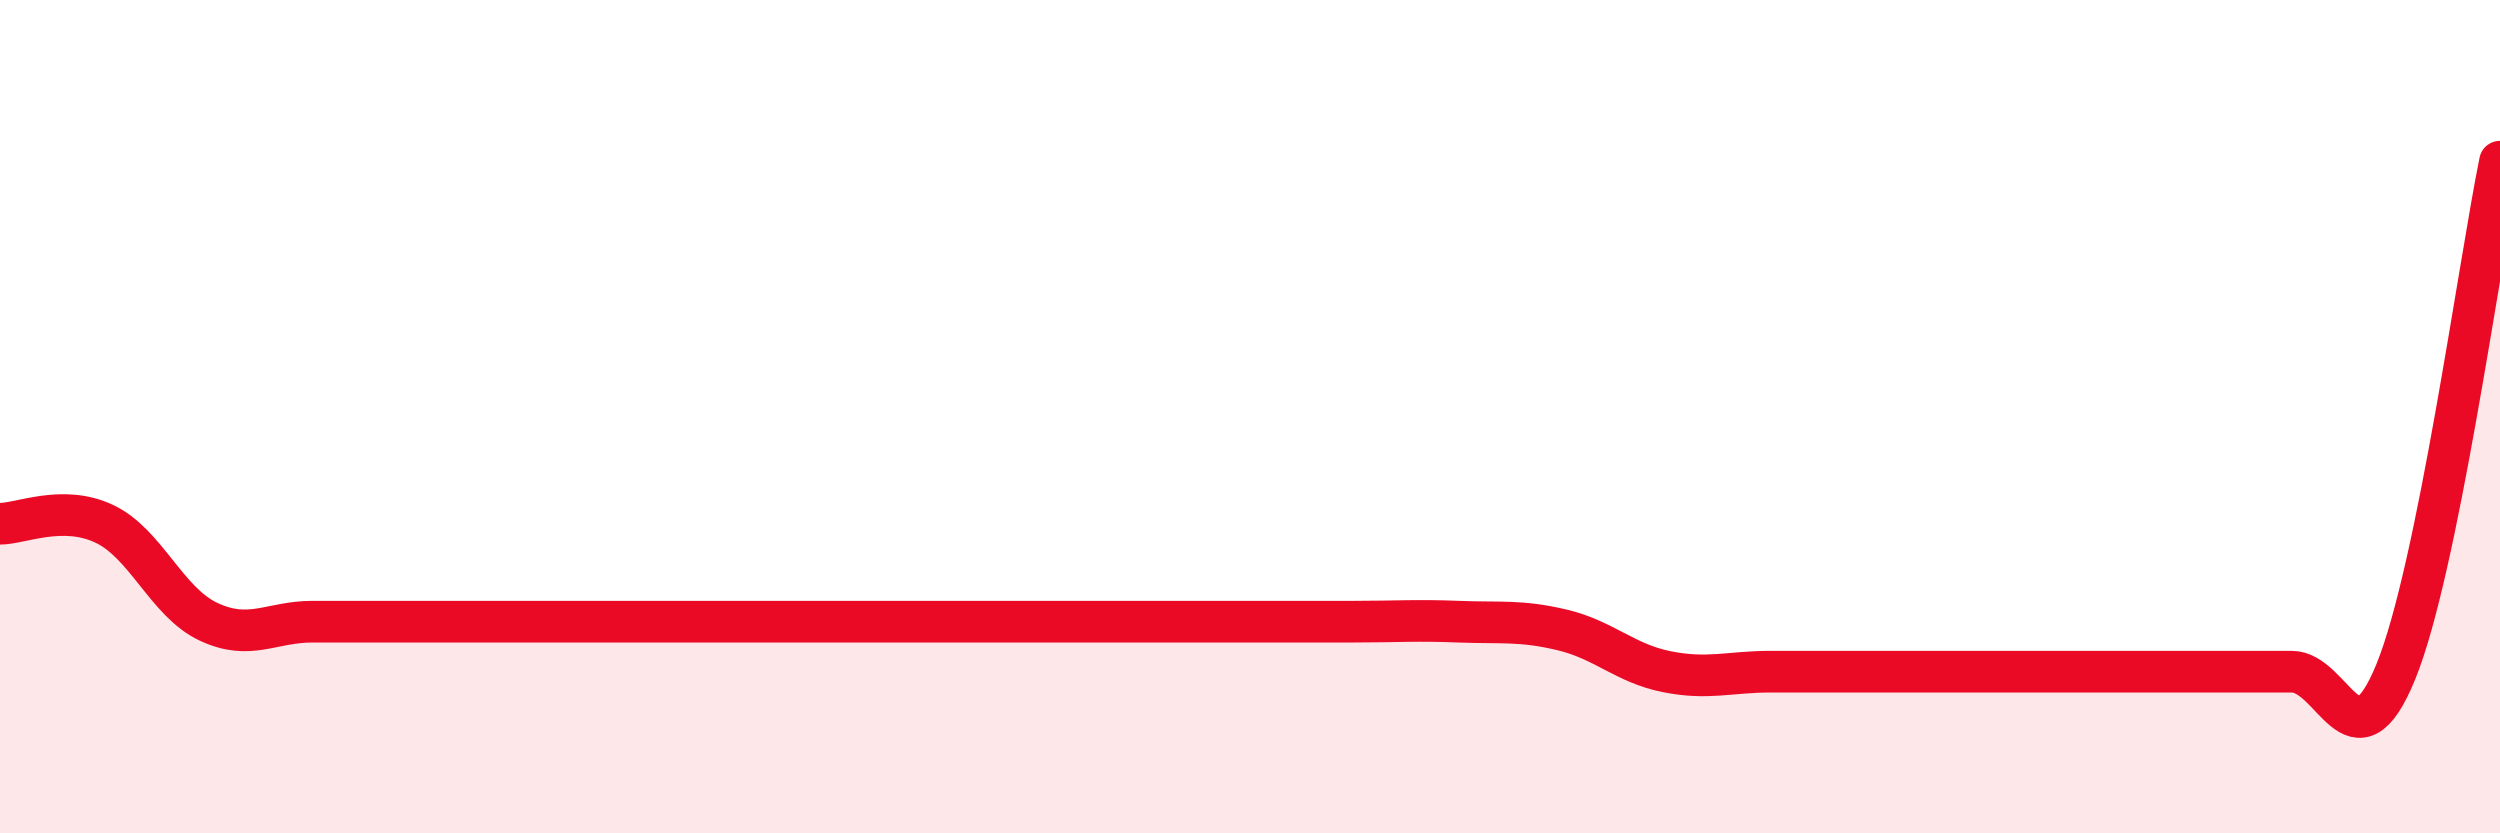 
    <svg width="60" height="20" viewBox="0 0 60 20" xmlns="http://www.w3.org/2000/svg">
      <path
        d="M 0,12.57 C 0.5,12.57 1.5,12.1 2.5,12.57 C 3.5,13.04 4,14.45 5,14.92 C 6,15.39 6.5,14.92 7.5,14.92 C 8.5,14.92 9,14.92 10,14.92 C 11,14.92 11.5,14.92 12.5,14.92 C 13.5,14.92 14,14.92 15,14.92 C 16,14.92 16.5,14.92 17.5,14.92 C 18.5,14.92 19,14.92 20,14.92 C 21,14.92 21.5,14.92 22.5,14.92 C 23.5,14.92 24,14.92 25,14.92 C 26,14.92 26.5,14.92 27.5,14.92 C 28.5,14.92 29,14.92 30,14.92 C 31,14.92 31.5,14.92 32.5,14.92 C 33.5,14.92 34,14.88 35,14.92 C 36,14.96 36.5,14.88 37.5,15.12 C 38.5,15.36 39,15.92 40,16.12 C 41,16.32 41.5,16.12 42.5,16.12 C 43.5,16.12 44,16.12 45,16.12 C 46,16.12 46.5,16.12 47.5,16.12 C 48.5,16.12 49,16.12 50,16.12 C 51,16.12 51.5,16.12 52.5,16.12 C 53.5,16.12 54,16.12 55,16.12 C 56,16.12 56.5,18.57 57.5,16.12 C 58.5,13.67 59.5,6.33 60,3.88L60 20L0 20Z"
        fill="#EB0A25"
        opacity="0.1"
        stroke-linecap="round"
        stroke-linejoin="round"
      />
      <path
        d="M 0,12.57 C 0.5,12.57 1.5,12.1 2.5,12.57 C 3.5,13.04 4,14.45 5,14.92 C 6,15.39 6.5,14.92 7.5,14.92 C 8.5,14.92 9,14.92 10,14.92 C 11,14.92 11.5,14.92 12.5,14.92 C 13.5,14.92 14,14.92 15,14.92 C 16,14.92 16.5,14.92 17.5,14.92 C 18.5,14.92 19,14.92 20,14.92 C 21,14.92 21.5,14.92 22.5,14.92 C 23.5,14.92 24,14.92 25,14.92 C 26,14.92 26.5,14.92 27.5,14.92 C 28.5,14.92 29,14.92 30,14.92 C 31,14.92 31.5,14.92 32.5,14.92 C 33.5,14.92 34,14.88 35,14.92 C 36,14.96 36.5,14.88 37.5,15.12 C 38.5,15.36 39,15.92 40,16.12 C 41,16.32 41.5,16.12 42.5,16.12 C 43.5,16.12 44,16.12 45,16.12 C 46,16.12 46.5,16.12 47.5,16.12 C 48.5,16.12 49,16.12 50,16.12 C 51,16.12 51.5,16.12 52.5,16.12 C 53.5,16.12 54,16.12 55,16.12 C 56,16.12 56.5,18.57 57.5,16.12 C 58.5,13.67 59.5,6.33 60,3.88"
        stroke="#EB0A25"
        stroke-width="1"
        fill="none"
        stroke-linecap="round"
        stroke-linejoin="round"
      />
    </svg>
  